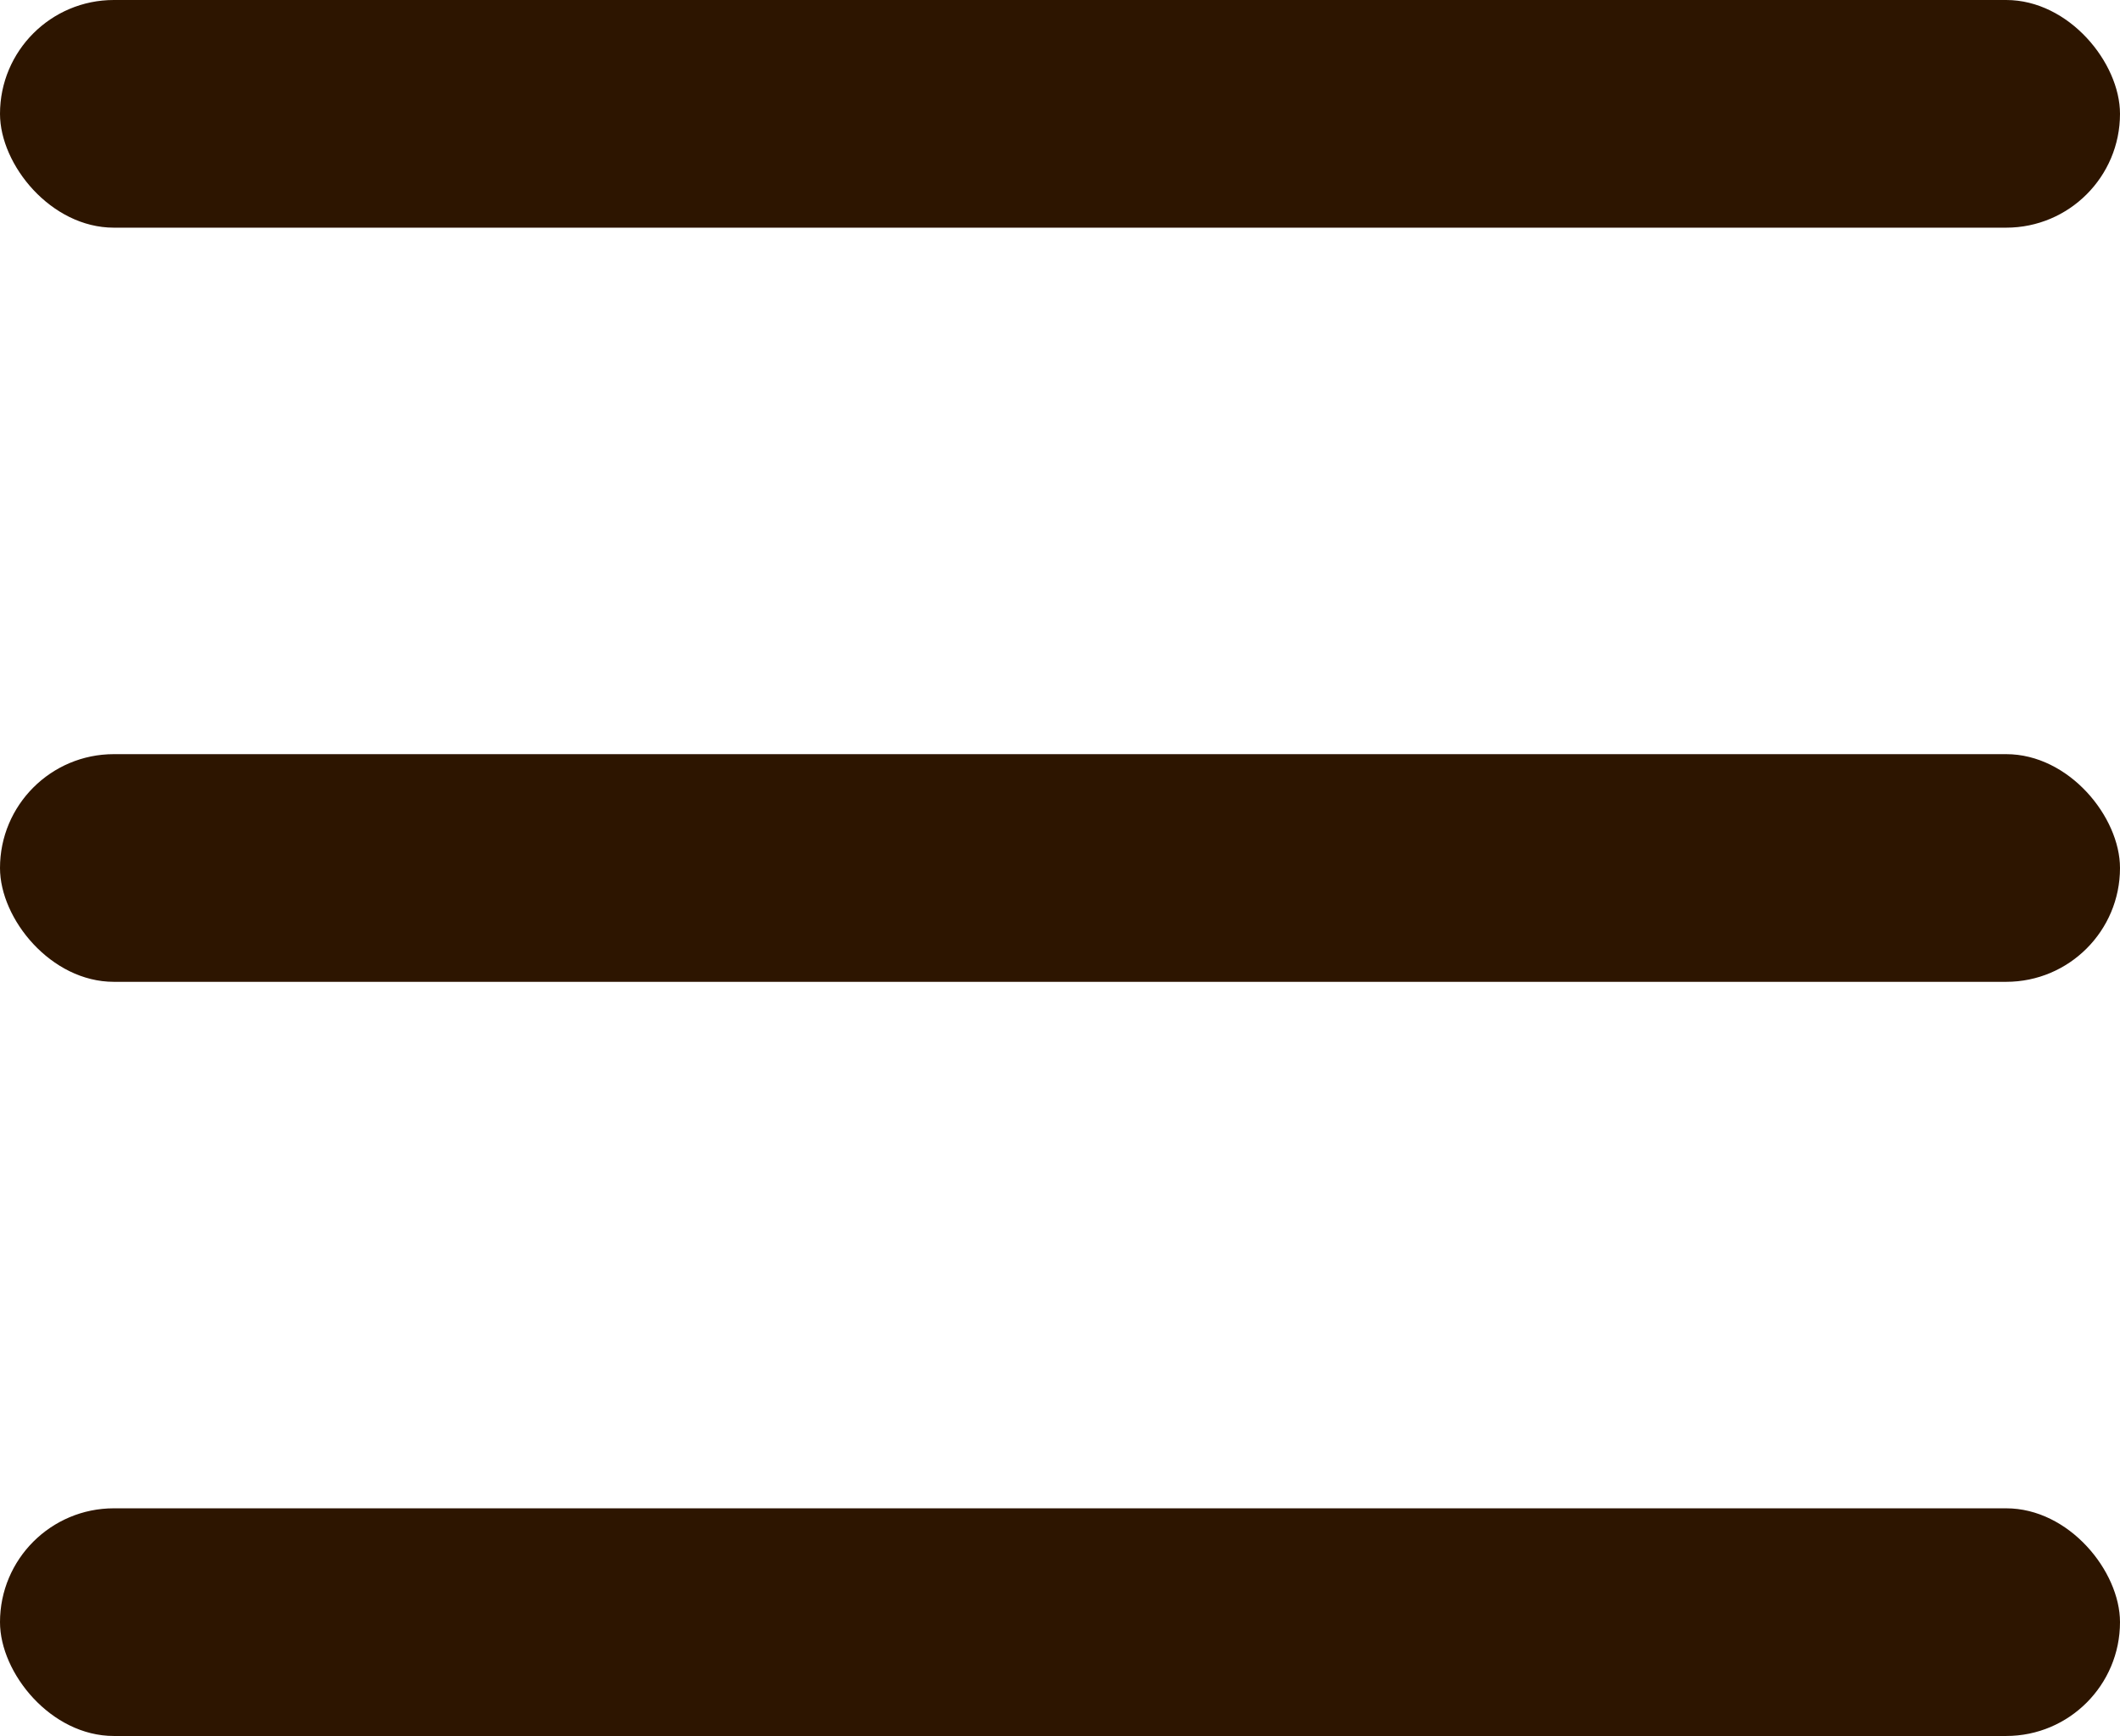 <?xml version="1.0" encoding="UTF-8"?> <svg xmlns="http://www.w3.org/2000/svg" width="149" height="122" viewBox="0 0 149 122" fill="none"> <rect width="149" height="16" rx="8" fill="#2D1500"></rect> <rect y="53" width="149" height="16" rx="8" fill="#2D1500"></rect> <rect y="106" width="149" height="16" rx="8" fill="#2D1500"></rect> </svg> 